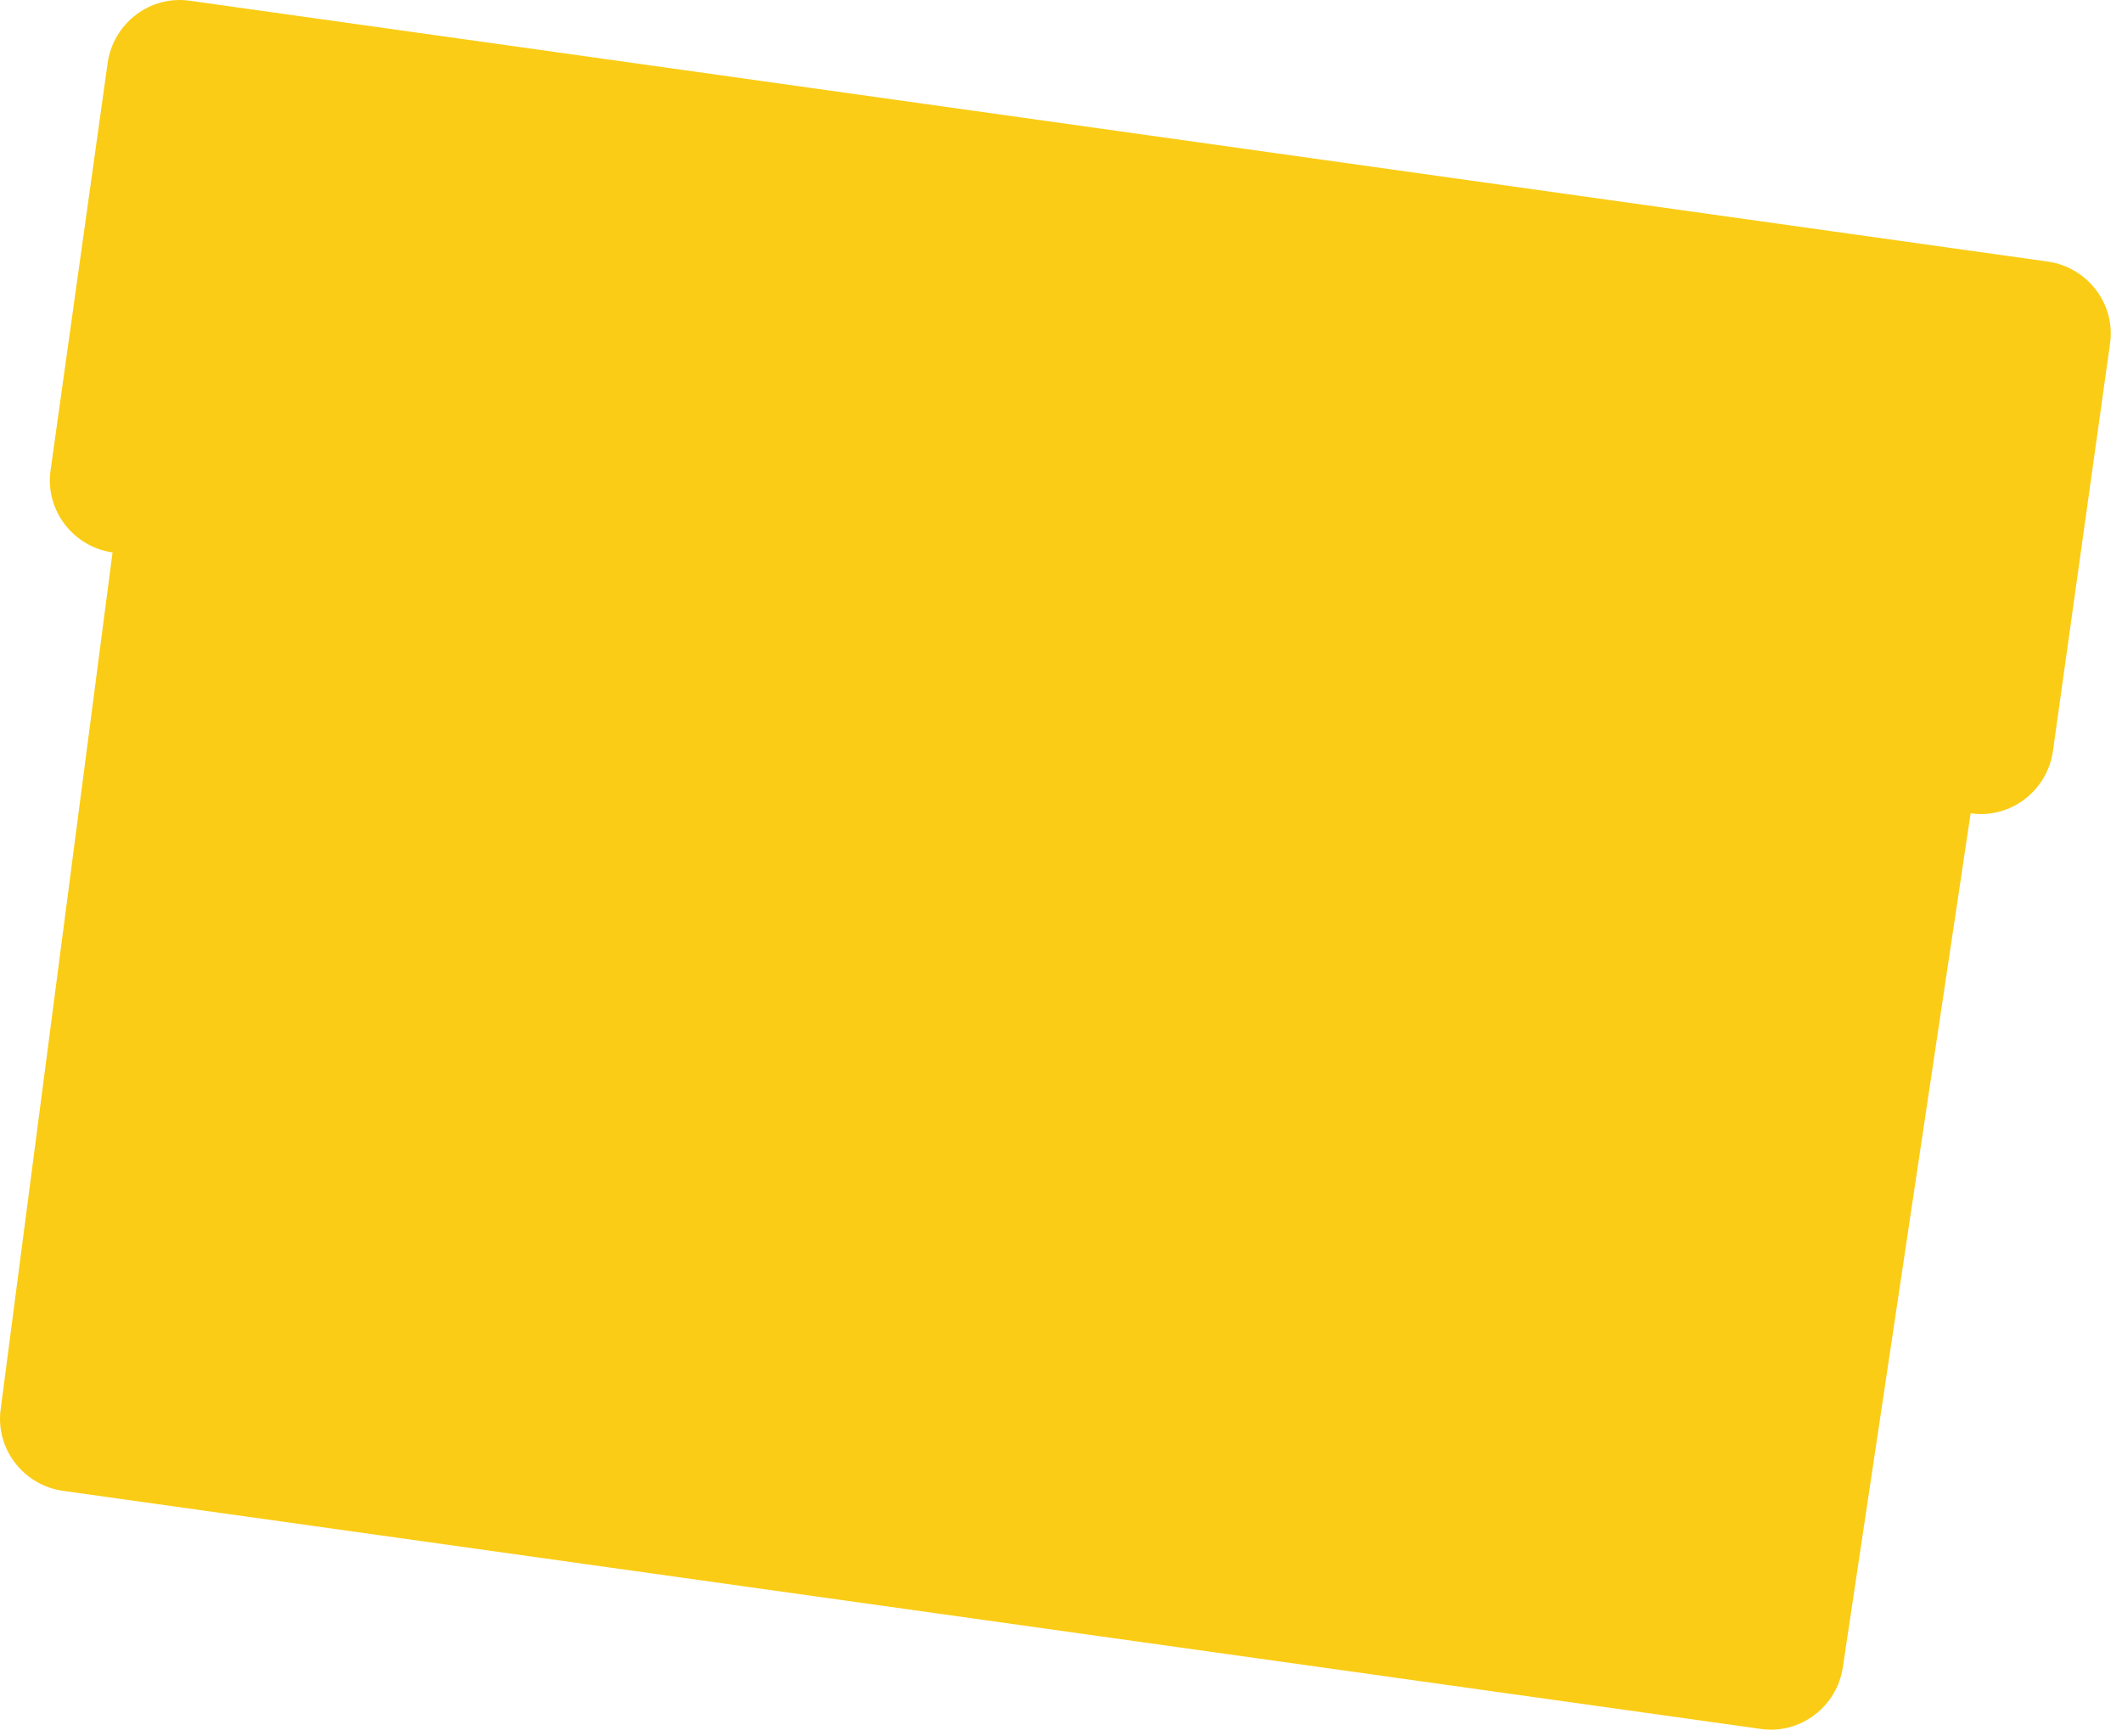 <?xml version="1.0" encoding="utf-8"?>
<svg xmlns="http://www.w3.org/2000/svg" fill="none" height="100%" overflow="visible" preserveAspectRatio="none" style="display: block;" viewBox="0 0 88 72" width="100%">
<path d="M84.934 10.848L7.878 0.032C6.232 -0.209 4.707 0.955 4.466 2.6L2.098 19.496C1.858 21.142 3.022 22.667 4.667 22.908L0.032 58.406C-0.209 60.051 0.955 61.576 2.6 61.817L73.014 71.69C74.659 71.93 76.185 70.767 76.425 69.121L81.723 33.724C83.368 33.964 84.894 32.8 85.134 31.155L87.502 14.259C87.743 12.613 86.579 11.088 84.934 10.848Z" fill="#FACC15" id="cdncdndjn"/>
</svg>